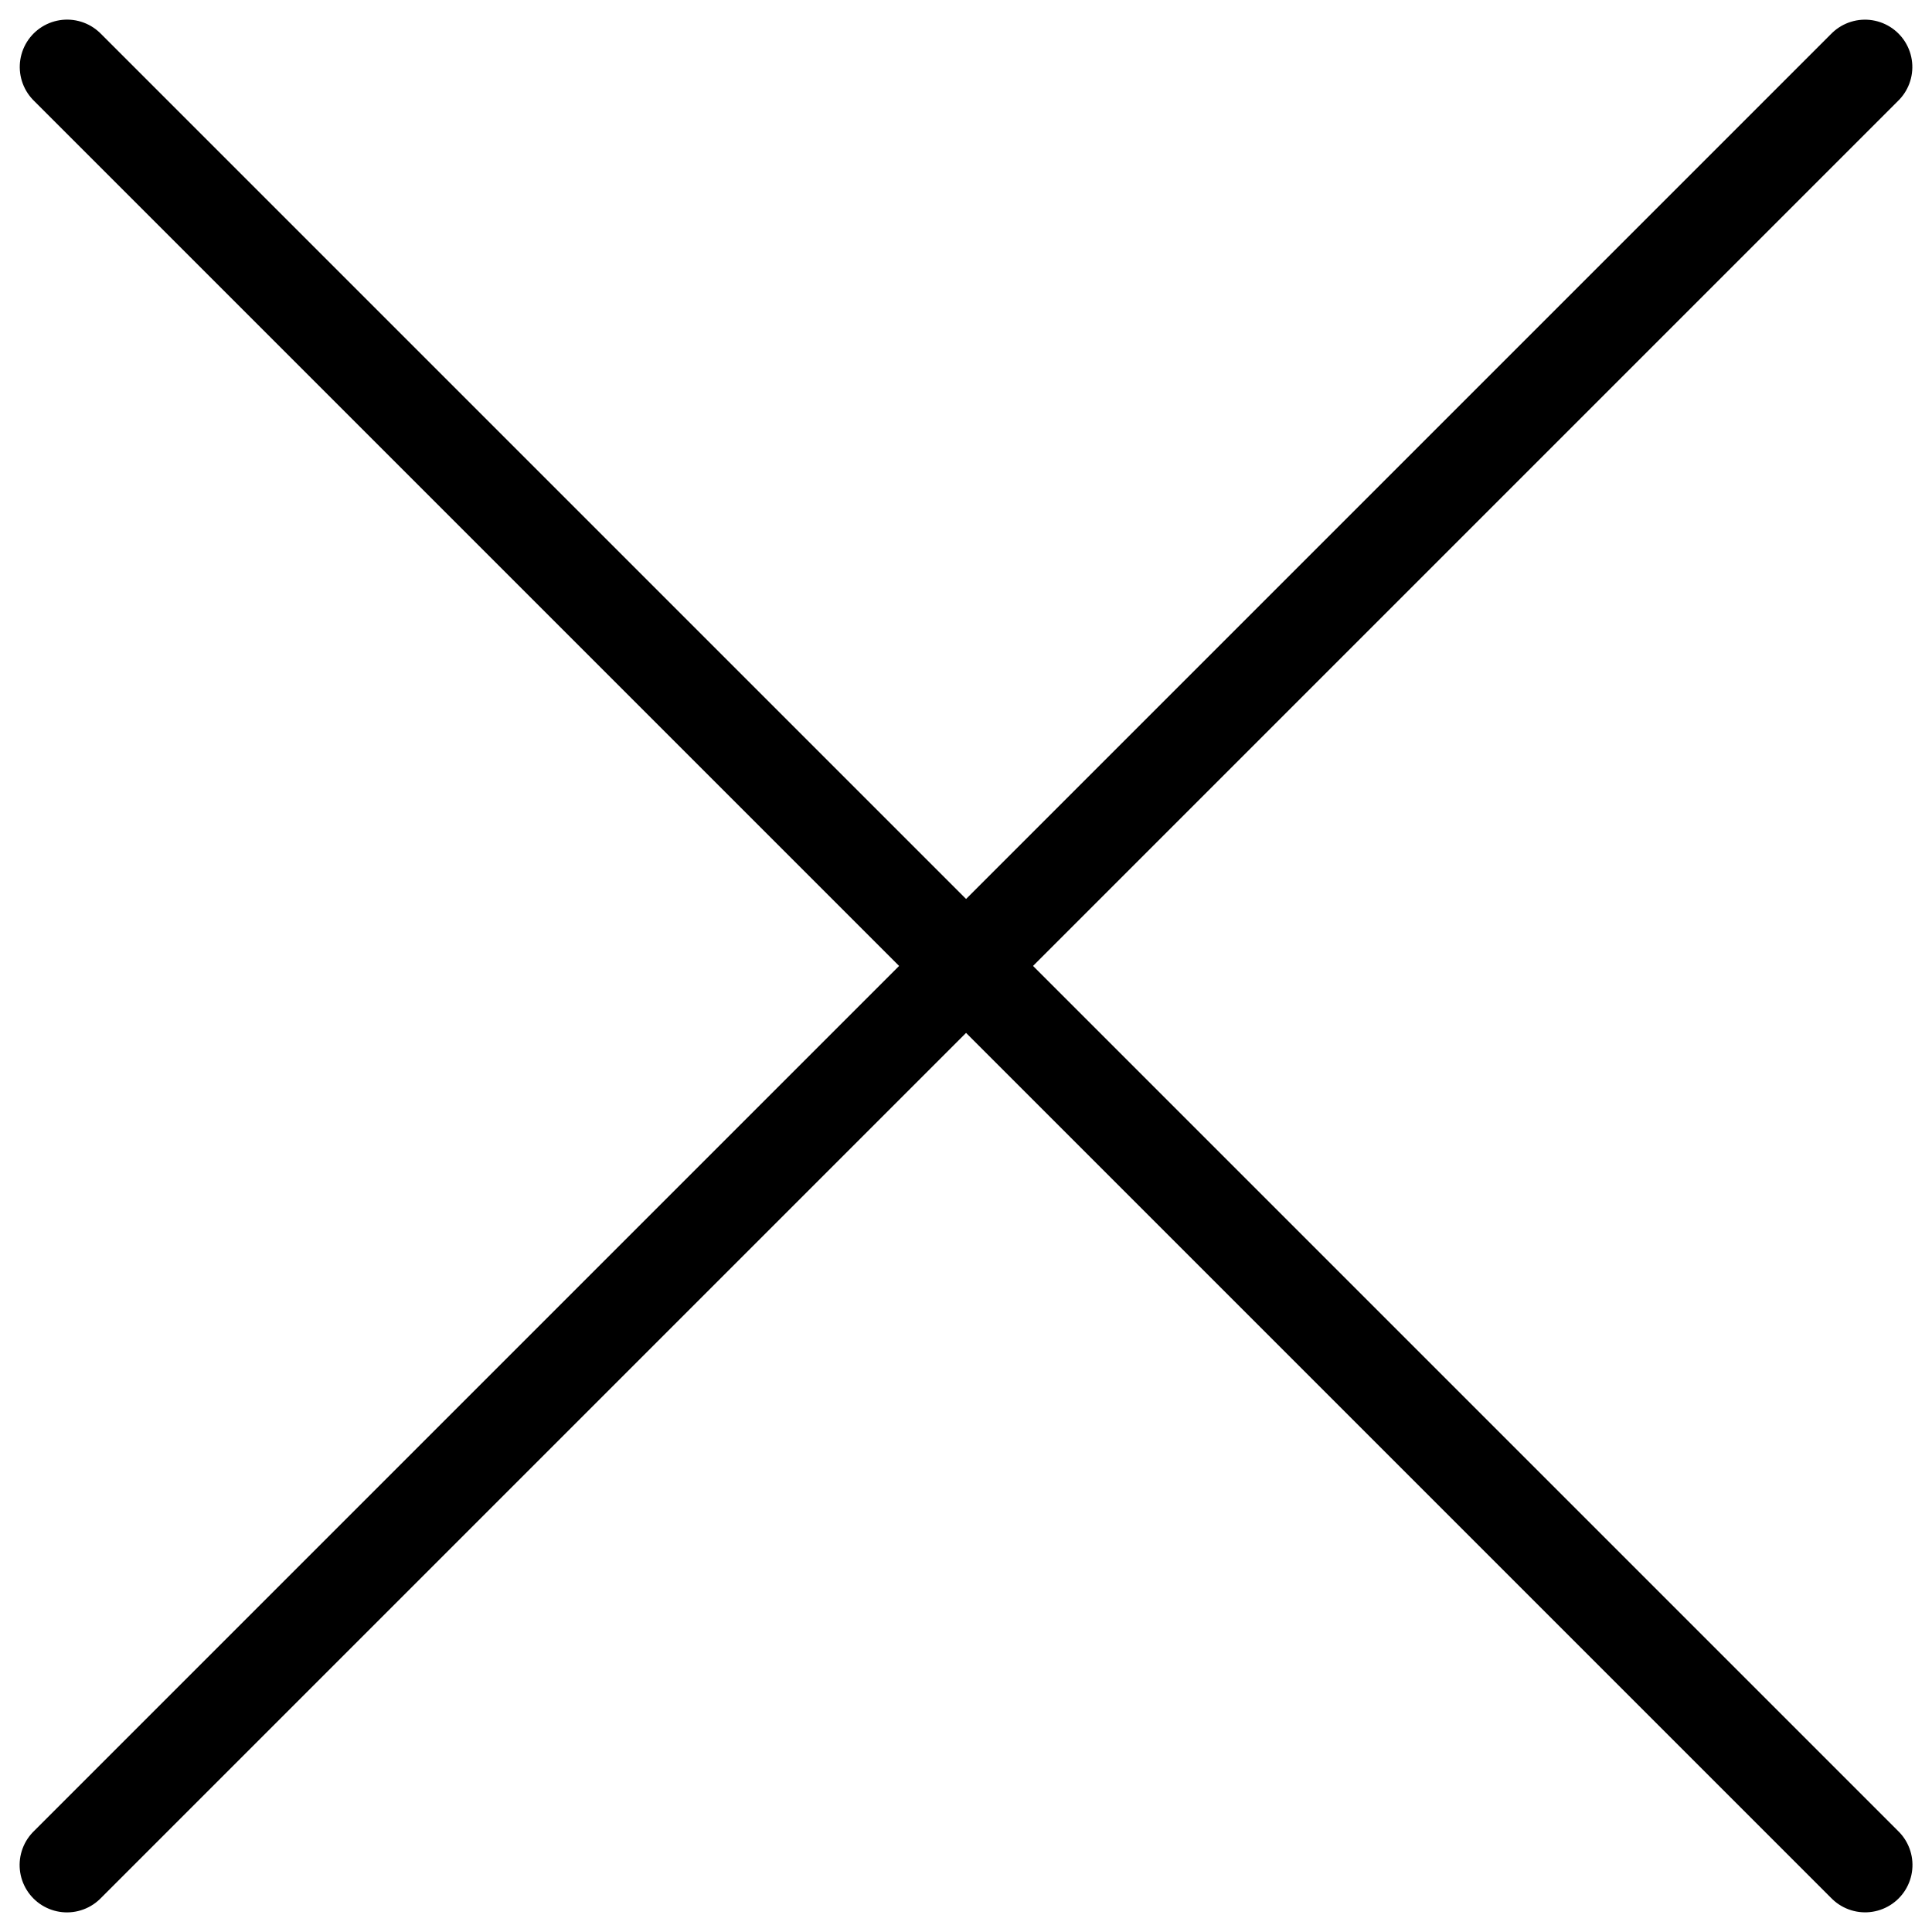 <svg xmlns="http://www.w3.org/2000/svg" width="14.279" height="14.28" viewBox="0 0 14.279 14.28">
                  <g id="Group_10206" data-name="Group 10206" transform="translate(-16.442 -29.005)">
                    <path id="Path_18093" data-name="Path 18093" d="M0,0H18.793" transform="translate(16.937 42.789) rotate(-45)" fill="none" stroke="#000" stroke-linecap="round" stroke-width="0.7"></path>
                    <path id="Path_18094" data-name="Path 18094" d="M0,0H18.793" transform="translate(16.938 29.5) rotate(45)" fill="none" stroke="#000" stroke-linecap="round" stroke-width="0.7"></path>
                  </g>
                </svg>
